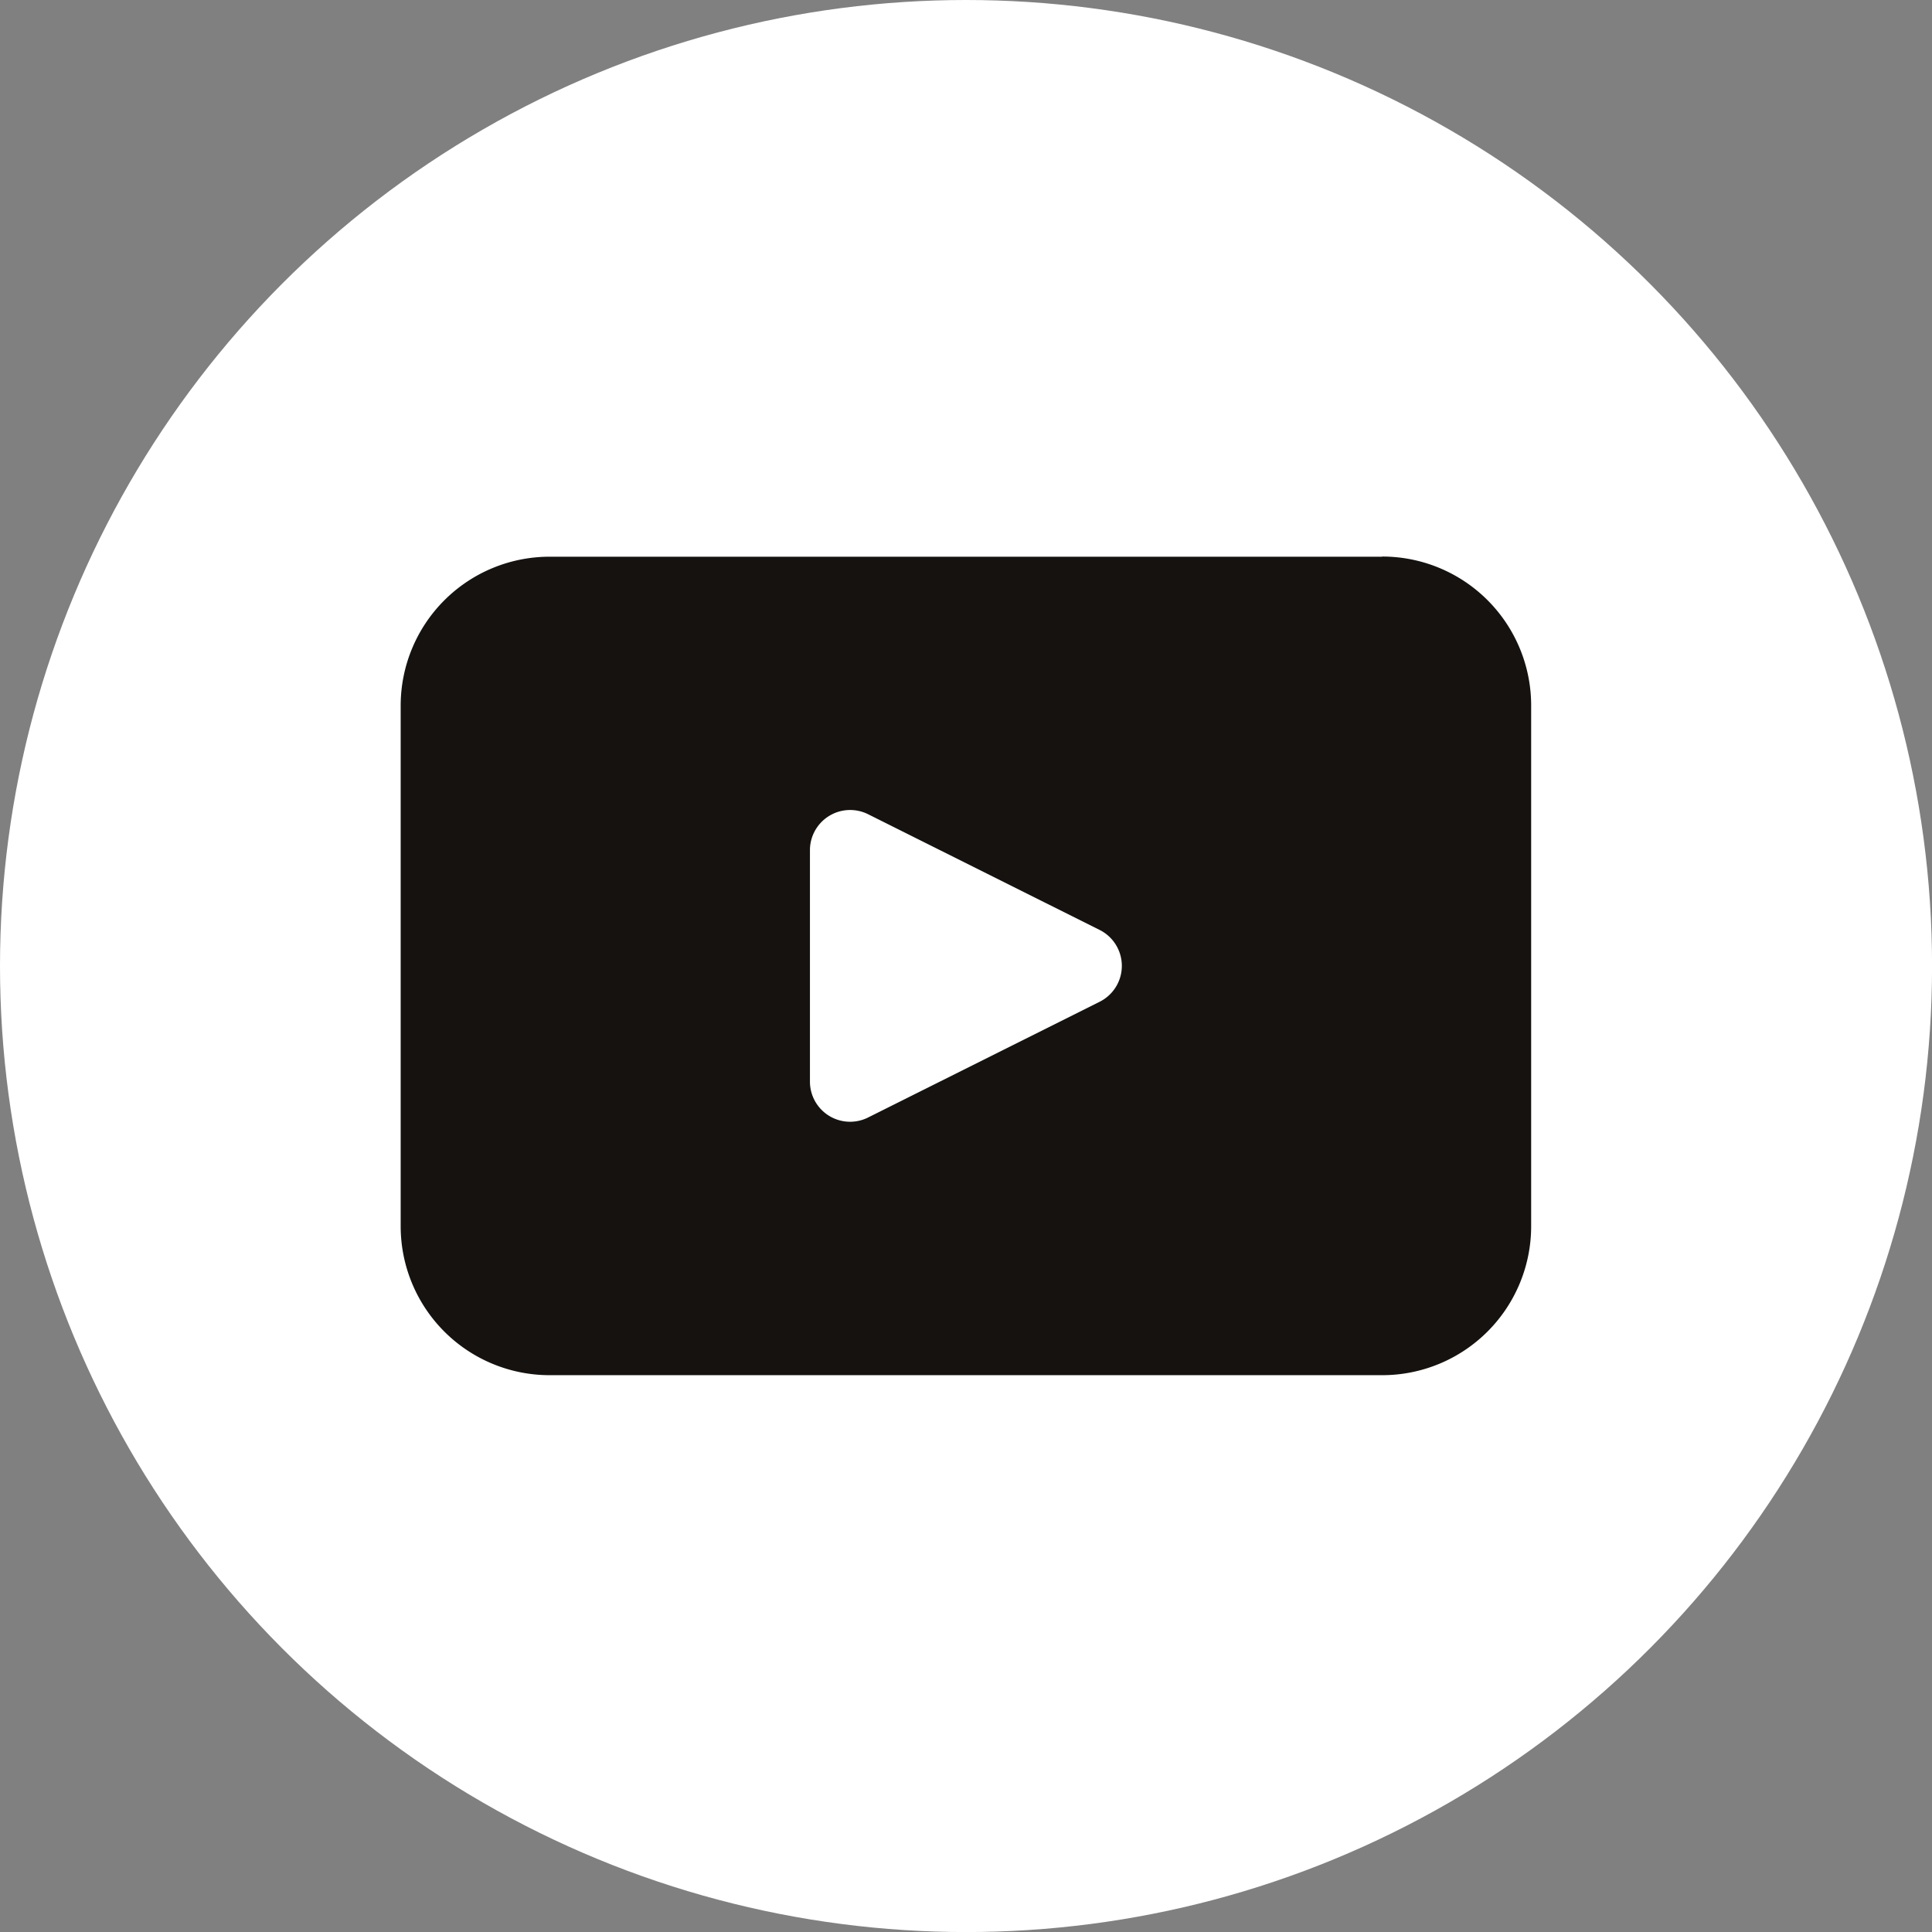 <svg xmlns="http://www.w3.org/2000/svg" width="34.645" height="34.645" viewBox="0 0 34.645 34.645"><rect x="0" y="0" width="34.645" height="34.645" fill="#808080" stroke="none"/><g id="icono-youtube-blanco" transform="translate(2975.707 -8680.355)"><circle id="Elipse_48" data-name="Elipse 48" cx="17.323" cy="17.323" r="17.323" transform="translate(-2975.707 8680.355)" fill="#fff"></circle><path id="Trazado_858" data-name="Trazado 858" d="M1540,114.494h-14.93a2.671,2.671,0,0,0-2.671,2.671V126.5a2.671,2.671,0,0,0,2.671,2.671H1540a2.671,2.671,0,0,0,2.671-2.671v-9.338a2.671,2.671,0,0,0-2.671-2.671m-5.067,7.984-4.152,2.075a.72.72,0,0,1-1.043-.644v-4.15a.721.721,0,0,1,1.043-.644l4.152,2.075a.72.72,0,0,1,0,1.288" transform="translate(-4490.921 8575.844)" fill="#151210"></path></g></svg>